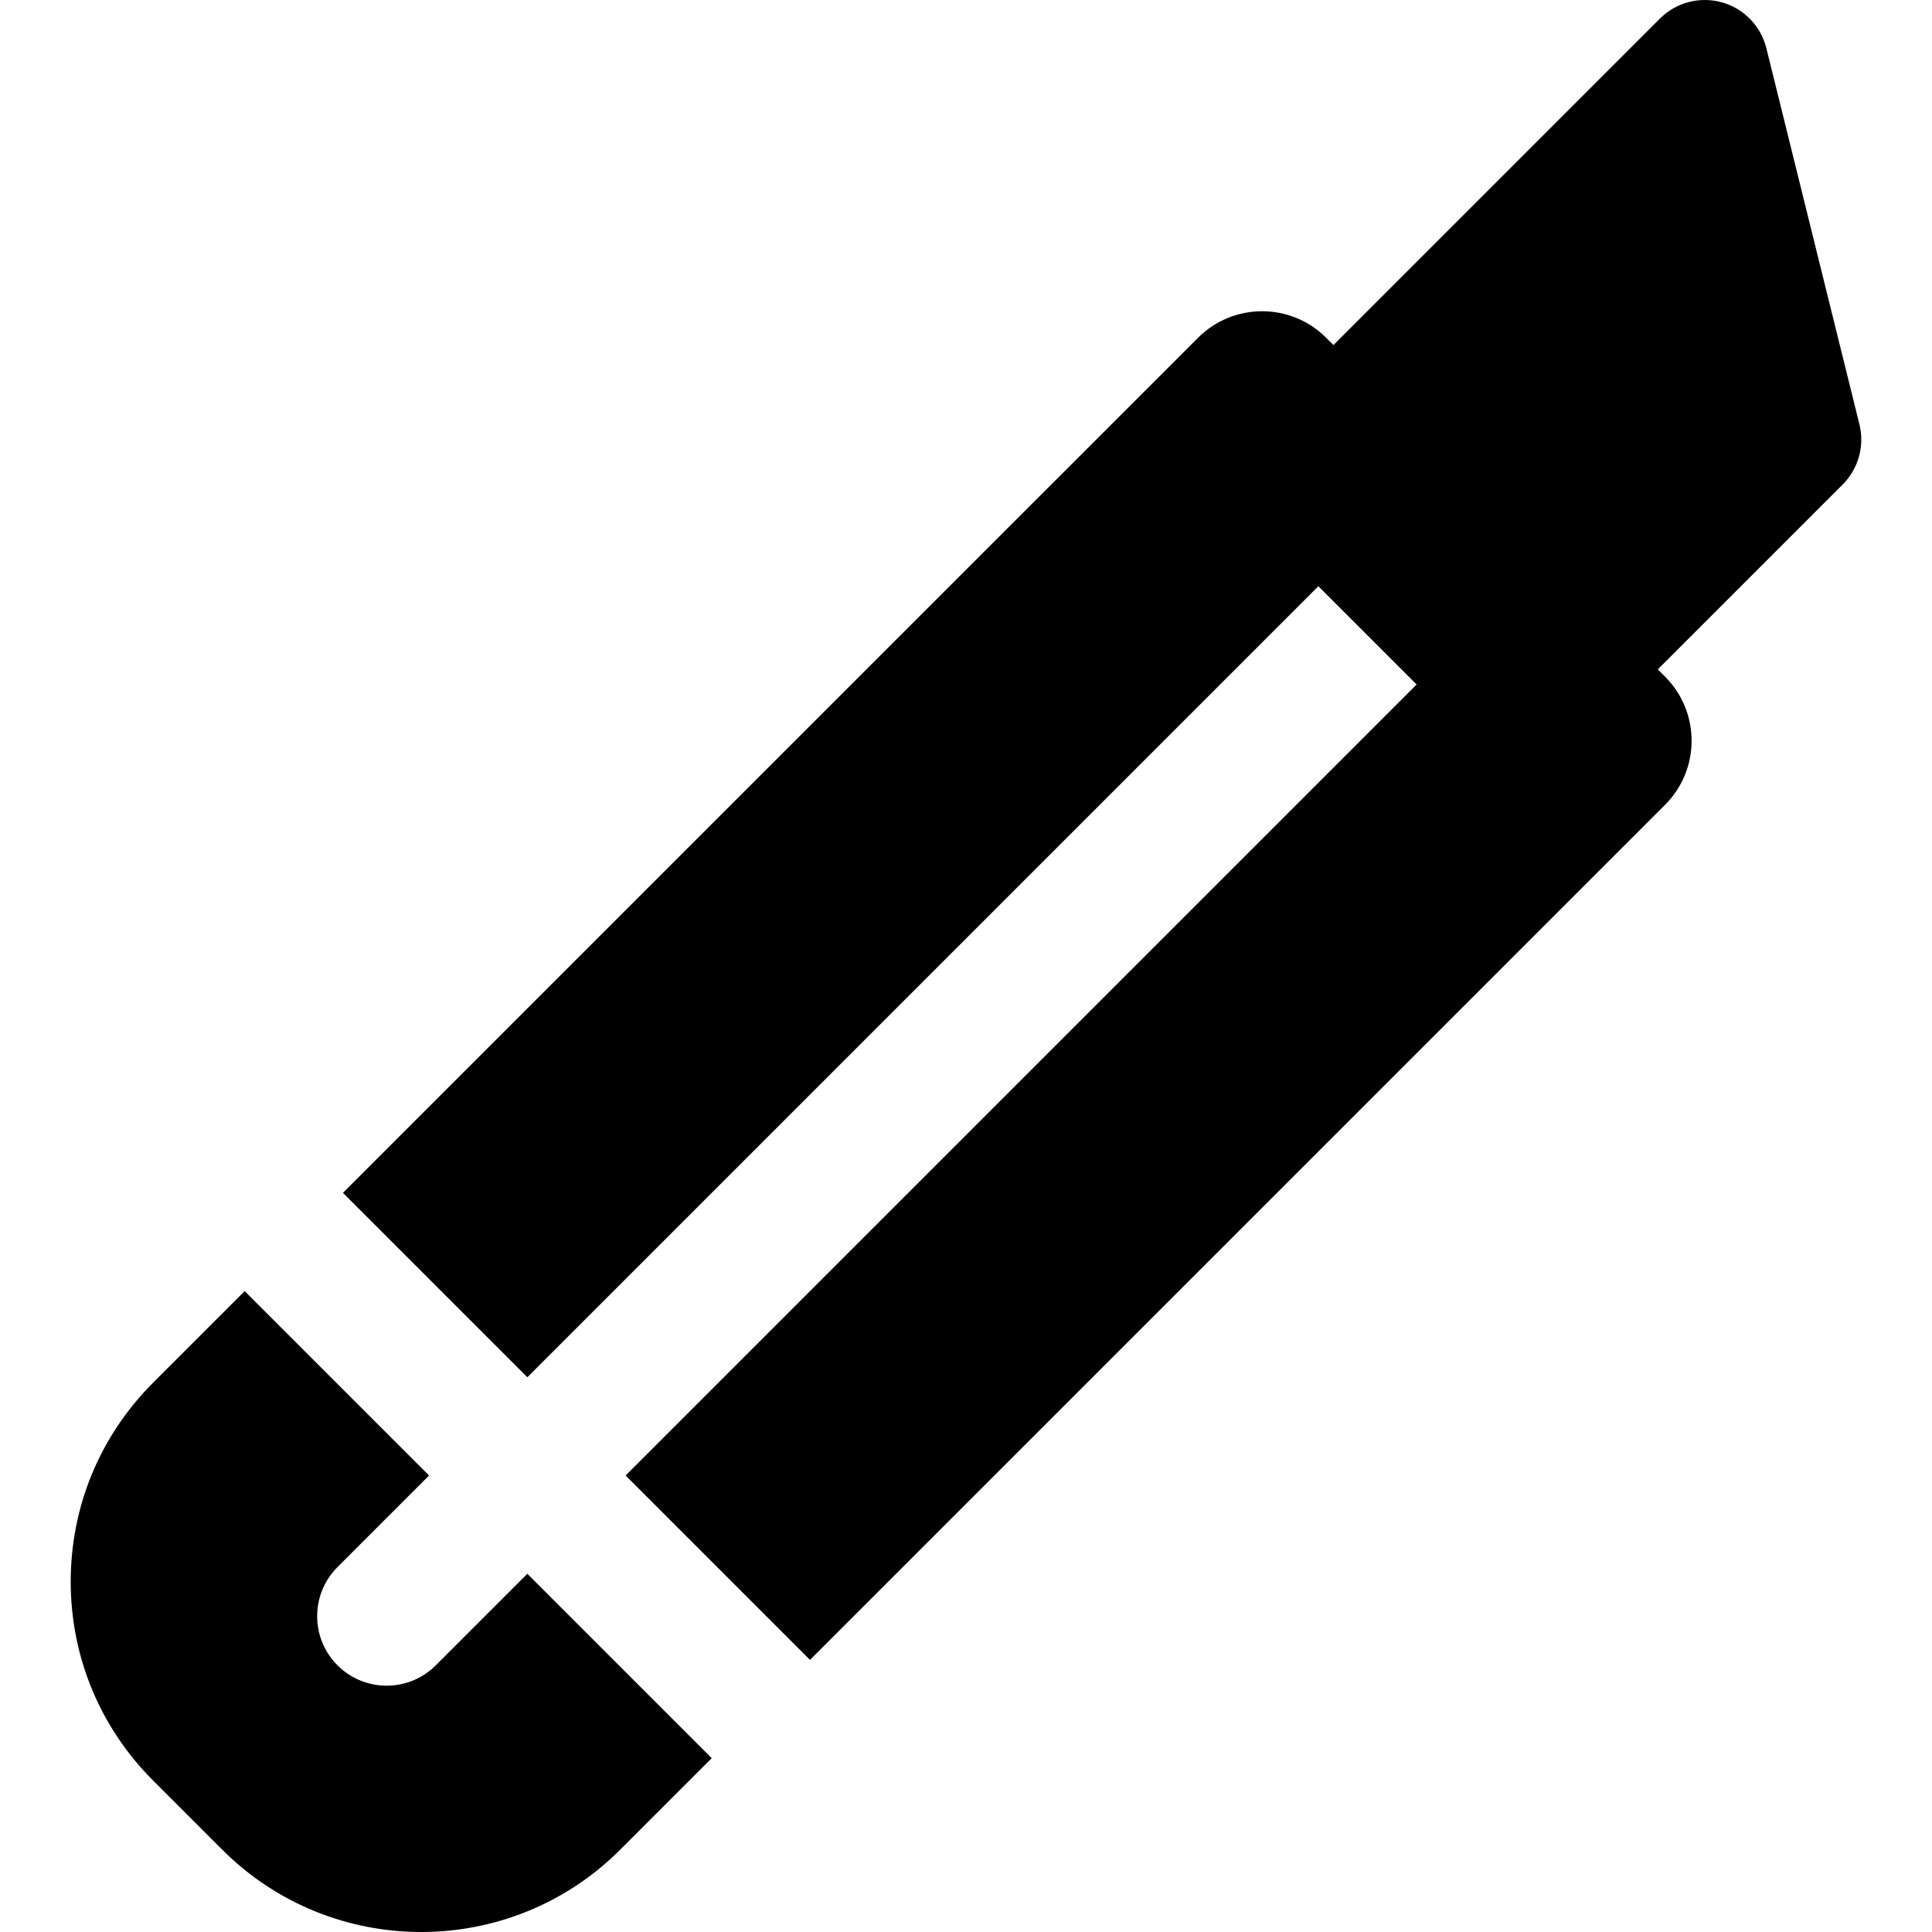 <?xml version="1.0" encoding="iso-8859-1"?>
<!-- Uploaded to: SVG Repo, www.svgrepo.com, Generator: SVG Repo Mixer Tools -->
<svg fill="#000000" height="800px" width="800px" version="1.1" id="Layer_1" xmlns="http://www.w3.org/2000/svg" xmlns:xlink="http://www.w3.org/1999/xlink" 
	 viewBox="0 0 511.999 511.999" xml:space="preserve">
<g>
	<g>
		<path d="M492.767,112.463l-24.663-99.69c-1.455-5.887-5.97-10.533-11.81-12.158c-5.845-1.625-12.108,0.021-16.394,4.308
			L353.38,91.444l-1.929-1.929c-9.377-9.378-24.583-9.378-33.961,0L90.883,316.122l48.866,48.866l209.625-209.627l26.038,26.038
			L165.787,391.024l48.865,48.866l226.606-226.606c9.378-9.378,9.378-24.583,0-33.961l-1.929-1.929l49.007-49.007
			C492.502,124.222,494.183,118.18,492.767,112.463z"/>
	</g>
</g>
<g>
	<g>
		<path d="M139.749,417.062l-24.267,24.267c-3.596,3.596-8.306,5.392-13.019,5.392s-9.423-1.798-13.019-5.392
			c-7.19-7.19-7.19-18.846,0-26.038l24.267-24.267l-48.866-48.866l-24.267,24.267c-14.082,14.082-21.839,32.805-21.839,52.72
			c0,19.914,7.757,38.638,21.839,52.72l18.329,18.331c14.535,14.535,33.628,21.803,52.72,21.803
			c19.093,0,38.186-7.268,52.721-21.803l24.267-24.267L139.749,417.062z"/>
	</g>
</g>
</svg>